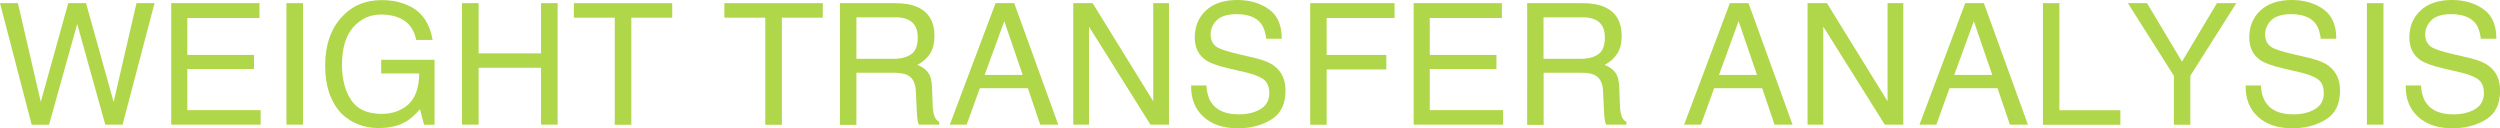 <?xml version="1.0" encoding="UTF-8"?>
<svg id="_レイヤー_2" data-name="レイヤー 2" xmlns="http://www.w3.org/2000/svg" viewBox="0 0 206.59 10.6">
  <defs>
    <style>
      .cls-1 {
        fill: #b0d649;
      }
    </style>
  </defs>
  <g id="_レイヤー_1-2" data-name="レイヤー 1">
    <g>
      <path class="cls-1" d="M1.48.26l1.89,8.16L5.64.26h1.47l2.28,8.17L11.28.26h1.49l-2.64,10.04h-1.43L6.38,1.98l-2.33,8.33h-1.43L0,.26h1.48Z"/>
      <path class="cls-1" d="M14.15.26h7.29v1.23h-5.96v3.05h5.51v1.16h-5.51v3.4h6.06v1.2h-7.39V.26Z"/>
      <path class="cls-1" d="M23.67.26h1.37v10.04h-1.37V.26Z"/>
      <path class="cls-1" d="M33.94.55c.98.52,1.59,1.44,1.81,2.75h-1.35c-.16-.73-.49-1.27-1-1.6-.5-.33-1.14-.5-1.91-.5-.91,0-1.68.35-2.3,1.05-.62.7-.93,1.74-.93,3.12,0,1.19.26,2.17.77,2.92.51.75,1.35,1.12,2.51,1.12.89,0,1.62-.26,2.21-.79.58-.53.88-1.38.89-2.55h-3.14v-1.13h4.41v5.37h-.87l-.33-1.29c-.45.51-.85.86-1.2,1.05-.59.34-1.33.51-2.24.51-1.17,0-2.18-.38-3.02-1.16-.92-.97-1.38-2.29-1.38-3.98s.45-3.02,1.35-4.01c.85-.95,1.96-1.42,3.31-1.42.93,0,1.73.18,2.41.55Z"/>
      <path class="cls-1" d="M38.18.26h1.37v4.15h5.16V.26h1.37v10.04h-1.37v-4.7h-5.16v4.7h-1.37V.26Z"/>
      <path class="cls-1" d="M55.55.26v1.2h-3.38v8.85h-1.37V1.46h-3.38V.26h8.14Z"/>
      <path class="cls-1" d="M67.99.26v1.2h-3.38v8.85h-1.37V1.46h-3.38V.26h8.14Z"/>
      <path class="cls-1" d="M69.41.26h4.56c.75,0,1.37.11,1.86.33.93.43,1.39,1.22,1.39,2.37,0,.6-.12,1.09-.37,1.48-.25.38-.6.69-1.04.92.39.16.69.37.88.63.2.26.31.68.33,1.26l.05,1.35c.01.38.05.67.1.85.08.32.23.52.44.62v.23h-1.67c-.05-.09-.08-.2-.11-.33s-.05-.4-.07-.79l-.08-1.67c-.03-.66-.27-1.1-.71-1.32-.25-.12-.65-.18-1.19-.18h-3.01v4.31h-1.36V.26ZM73.83,4.86c.62,0,1.11-.13,1.47-.38s.54-.72.54-1.38c0-.72-.25-1.2-.76-1.46-.27-.14-.63-.21-1.08-.21h-3.23v3.43h3.06Z"/>
      <path class="cls-1" d="M82.27.26h1.54l3.64,10.04h-1.49l-1.02-3.01h-3.97l-1.09,3.01h-1.39l3.78-10.04ZM84.51,6.19l-1.52-4.44-1.62,4.44h3.14Z"/>
      <path class="cls-1" d="M88.69.26h1.6l5.01,8.11V.26h1.3v10.04h-1.53l-5.08-8.1v8.1h-1.3V.26Z"/>
      <path class="cls-1" d="M99.69,7.06c.03.57.16,1.03.39,1.39.43.67,1.2,1,2.3,1,.49,0,.94-.07,1.34-.22.78-.28,1.17-.79,1.17-1.52,0-.55-.17-.94-.5-1.17-.33-.23-.86-.43-1.58-.59l-1.32-.31c-.86-.2-1.47-.42-1.83-.66-.62-.42-.93-1.05-.93-1.88,0-.9.3-1.64.91-2.22S101.13,0,102.24,0c1.02,0,1.89.25,2.61.76.72.51,1.07,1.32,1.07,2.44h-1.28c-.07-.54-.21-.95-.42-1.24-.4-.52-1.07-.79-2.02-.79-.77,0-1.32.17-1.66.51-.34.34-.5.73-.5,1.18,0,.49.2.85.6,1.08.26.15.85.33,1.77.55l1.37.32c.66.16,1.17.37,1.52.64.62.47.93,1.15.93,2.04,0,1.11-.39,1.91-1.18,2.39s-1.71.72-2.75.72c-1.22,0-2.17-.32-2.86-.96-.69-.63-1.03-1.49-1.01-2.58h1.28Z"/>
      <path class="cls-1" d="M108.27.26h6.97v1.23h-5.61v3.05h4.93v1.2h-4.93v4.57h-1.36V.26Z"/>
      <path class="cls-1" d="M116.82.26h7.29v1.23h-5.96v3.05h5.51v1.16h-5.51v3.4h6.06v1.2h-7.39V.26Z"/>
      <path class="cls-1" d="M126.2.26h4.56c.75,0,1.37.11,1.86.33.93.43,1.39,1.22,1.39,2.37,0,.6-.12,1.09-.37,1.48-.25.38-.6.69-1.04.92.39.16.69.37.88.63.2.26.31.68.33,1.26l.05,1.35c.01.38.05.67.1.85.08.32.23.52.44.62v.23h-1.67c-.05-.09-.08-.2-.11-.33s-.05-.4-.07-.79l-.08-1.67c-.03-.66-.27-1.1-.71-1.32-.25-.12-.65-.18-1.19-.18h-3.01v4.31h-1.36V.26ZM130.61,4.86c.62,0,1.11-.13,1.47-.38s.54-.72.54-1.38c0-.72-.25-1.2-.76-1.46-.27-.14-.63-.21-1.08-.21h-3.23v3.43h3.06Z"/>
      <path class="cls-1" d="M142.95.26h1.54l3.64,10.04h-1.49l-1.02-3.01h-3.97l-1.09,3.01h-1.39l3.78-10.04ZM145.19,6.19l-1.52-4.44-1.62,4.44h3.14Z"/>
      <path class="cls-1" d="M149.37.26h1.6l5.01,8.11V.26h1.3v10.04h-1.53l-5.08-8.1v8.1h-1.3V.26Z"/>
      <path class="cls-1" d="M162.4.26h1.54l3.64,10.04h-1.49l-1.02-3.01h-3.97l-1.09,3.01h-1.39l3.78-10.04ZM164.63,6.19l-1.52-4.44-1.62,4.44h3.14Z"/>
      <path class="cls-1" d="M168.82.26h1.36v8.85h5.04v1.2h-6.4V.26Z"/>
      <path class="cls-1" d="M175.83.26h1.59l2.89,4.83,2.89-4.83h1.6l-3.8,6v4.05h-1.36v-4.05l-3.8-6Z"/>
      <path class="cls-1" d="M186.83,7.06c.03.57.16,1.03.39,1.39.43.67,1.2,1,2.3,1,.49,0,.94-.07,1.34-.22.78-.28,1.17-.79,1.17-1.52,0-.55-.17-.94-.5-1.17-.33-.23-.86-.43-1.58-.59l-1.32-.31c-.86-.2-1.47-.42-1.83-.66-.62-.42-.93-1.05-.93-1.88,0-.9.3-1.64.91-2.22S188.27,0,189.38,0c1.02,0,1.89.25,2.61.76.72.51,1.07,1.32,1.07,2.44h-1.28c-.07-.54-.21-.95-.42-1.24-.4-.52-1.07-.79-2.02-.79-.77,0-1.32.17-1.66.51-.34.34-.5.73-.5,1.18,0,.49.2.85.6,1.08.26.15.85.33,1.77.55l1.37.32c.66.16,1.17.37,1.52.64.62.47.93,1.15.93,2.04,0,1.11-.39,1.91-1.18,2.39s-1.71.72-2.75.72c-1.22,0-2.17-.32-2.86-.96-.69-.63-1.03-1.49-1.01-2.58h1.28Z"/>
      <path class="cls-1" d="M195.59.26h1.37v10.04h-1.37V.26Z"/>
      <path class="cls-1" d="M200.06,7.06c.03.57.16,1.03.39,1.39.43.67,1.2,1,2.3,1,.49,0,.94-.07,1.34-.22.78-.28,1.17-.79,1.17-1.52,0-.55-.17-.94-.5-1.17-.33-.23-.86-.43-1.58-.59l-1.32-.31c-.86-.2-1.47-.42-1.83-.66-.62-.42-.93-1.05-.93-1.88,0-.9.3-1.64.91-2.22S201.49,0,202.61,0c1.02,0,1.89.25,2.61.76.72.51,1.07,1.32,1.07,2.44h-1.28c-.07-.54-.21-.95-.42-1.24-.4-.52-1.07-.79-2.02-.79-.77,0-1.32.17-1.66.51-.34.34-.5.73-.5,1.18,0,.49.2.85.6,1.08.26.15.85.33,1.77.55l1.37.32c.66.16,1.17.37,1.52.64.62.47.93,1.15.93,2.04,0,1.11-.39,1.91-1.18,2.39s-1.71.72-2.75.72c-1.22,0-2.17-.32-2.86-.96-.69-.63-1.03-1.49-1.01-2.58h1.28Z"/>
    </g>
  </g>
</svg>